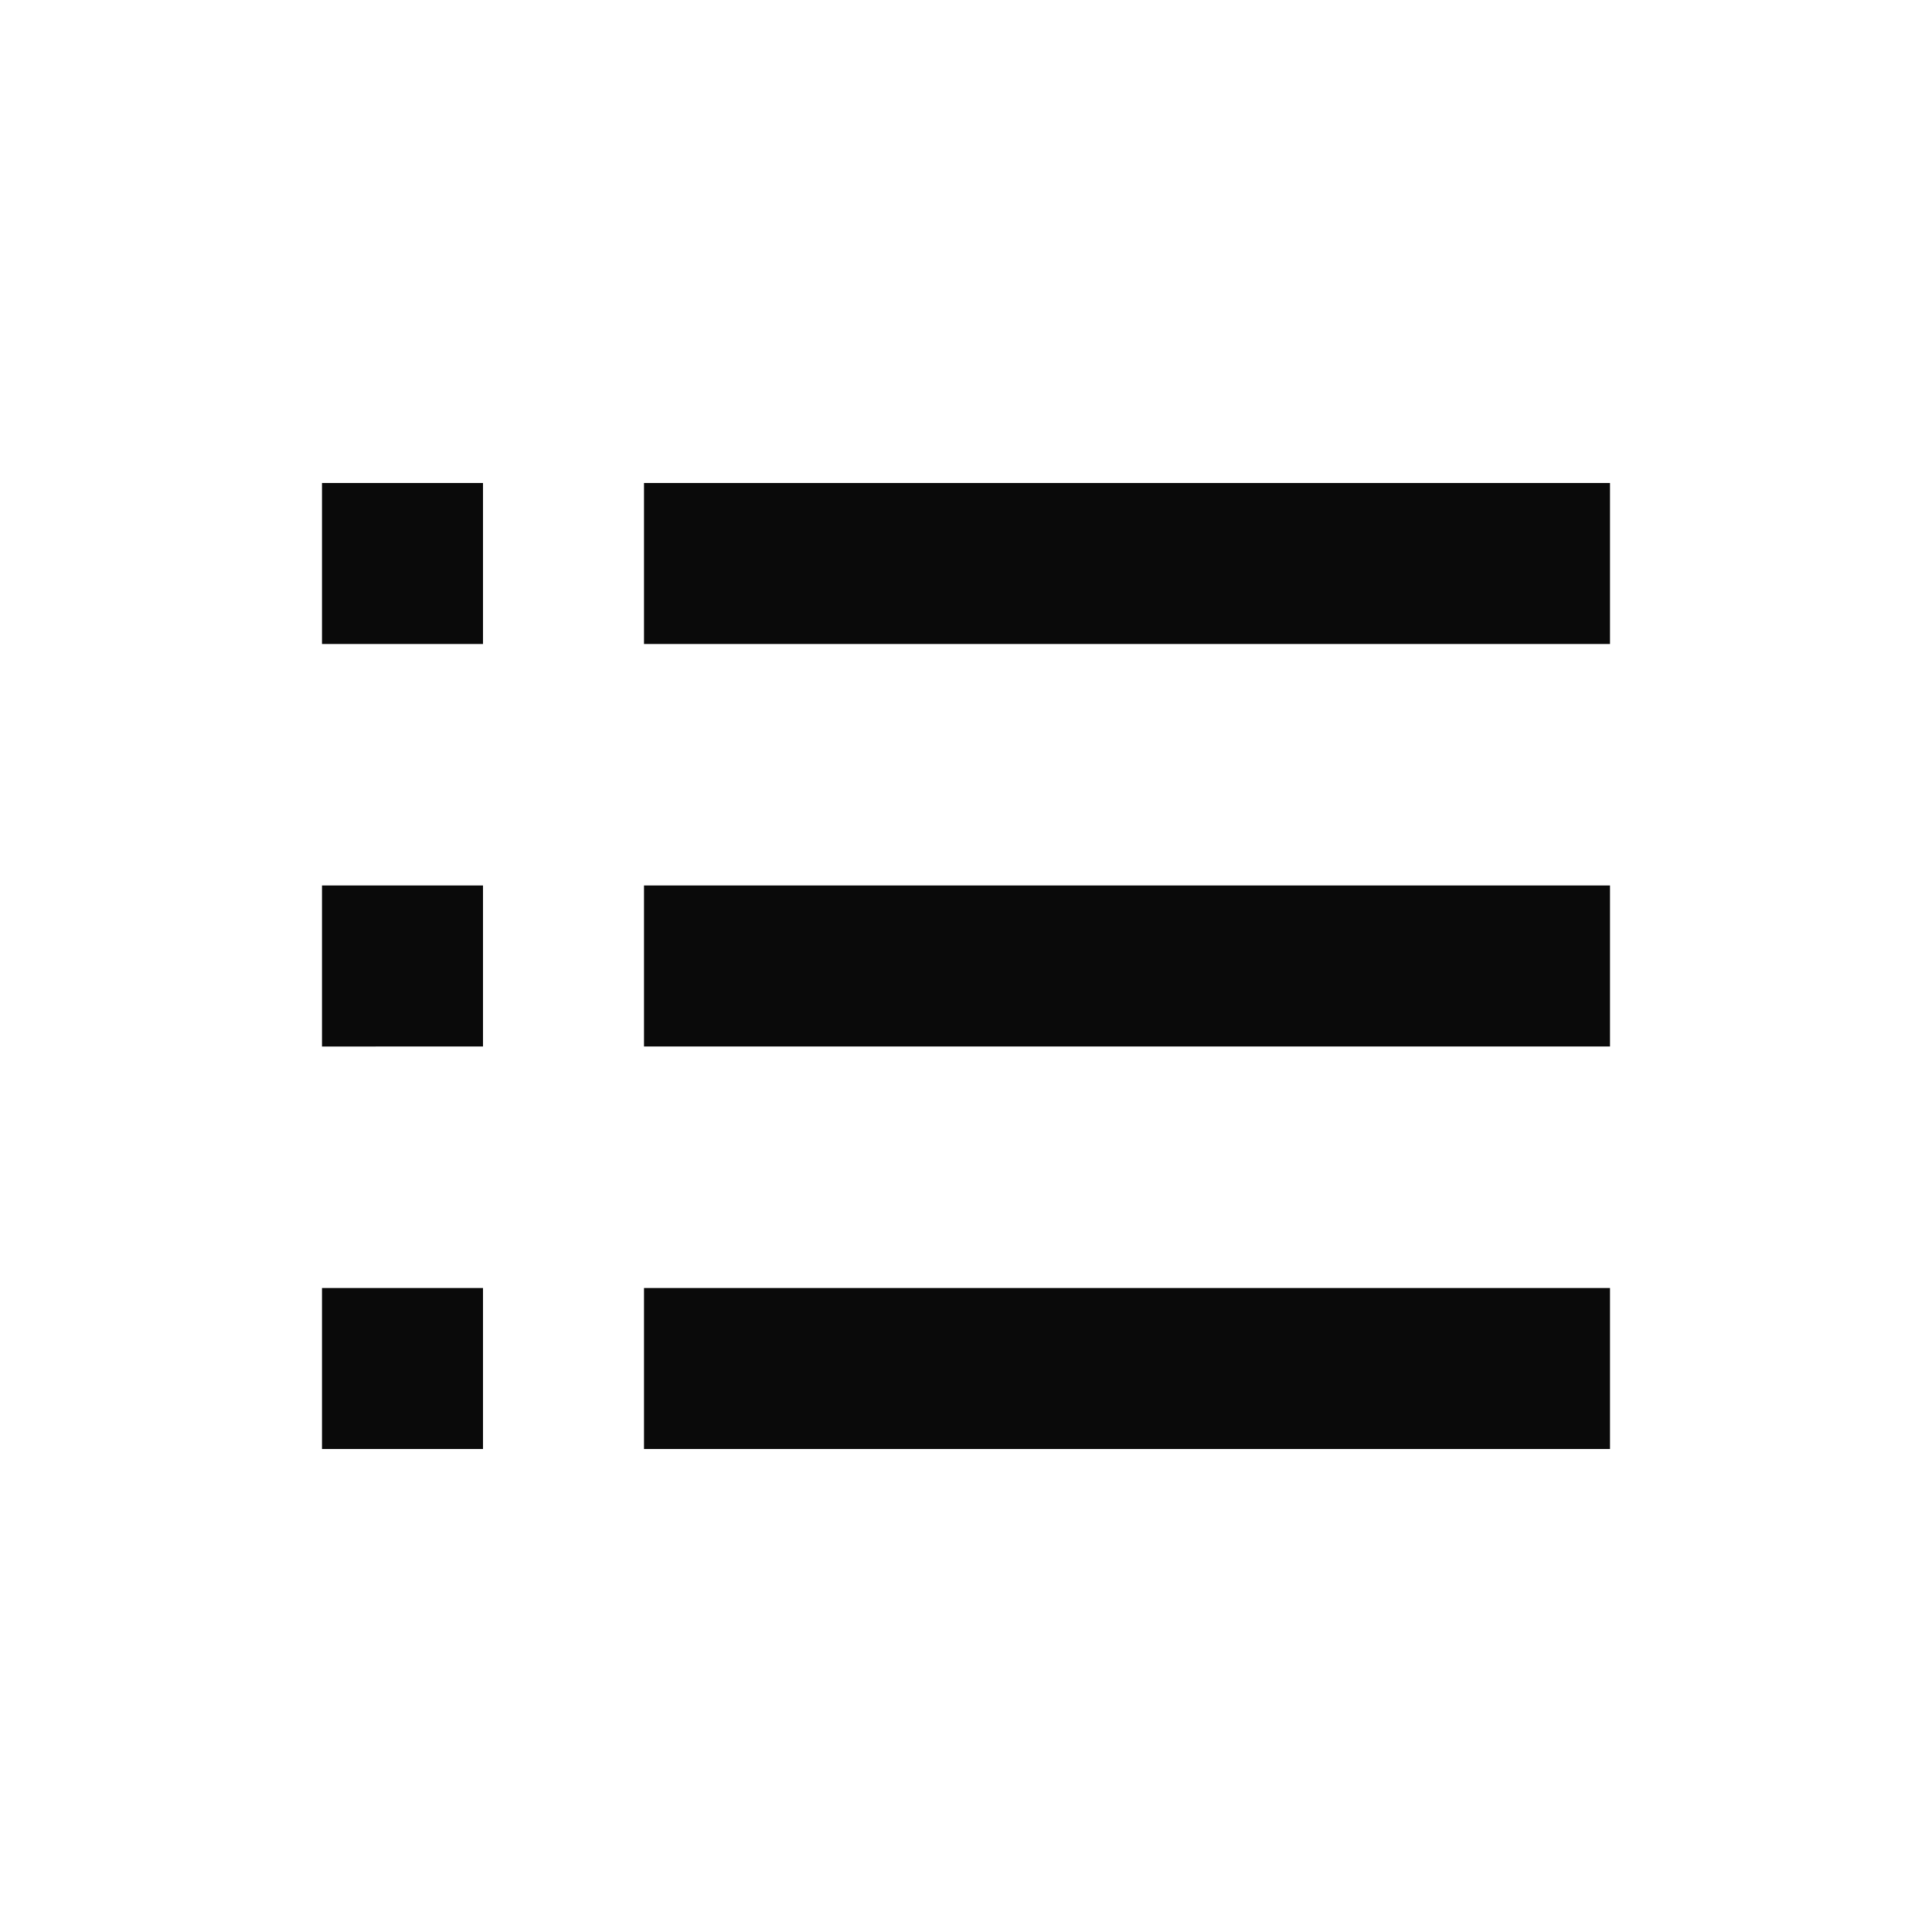 ﻿<?xml version="1.0" encoding="UTF-8" standalone="no"?><svg class="list-377408" fill="none" height="20px" style="fill: #0a0a0a;color:#0a0a0a" viewBox="0 0 24 24" width="20px" xmlns="http://www.w3.org/2000/svg"><path d="M6 6H4v2h2V6zm14 0H8v2h12V6zM4 11h2v2H4v-2zm16 0H8v2h12v-2zM4 16h2v2H4v-2zm16 0H8v2h12v-2z" fill="currentColor"></path></svg>
